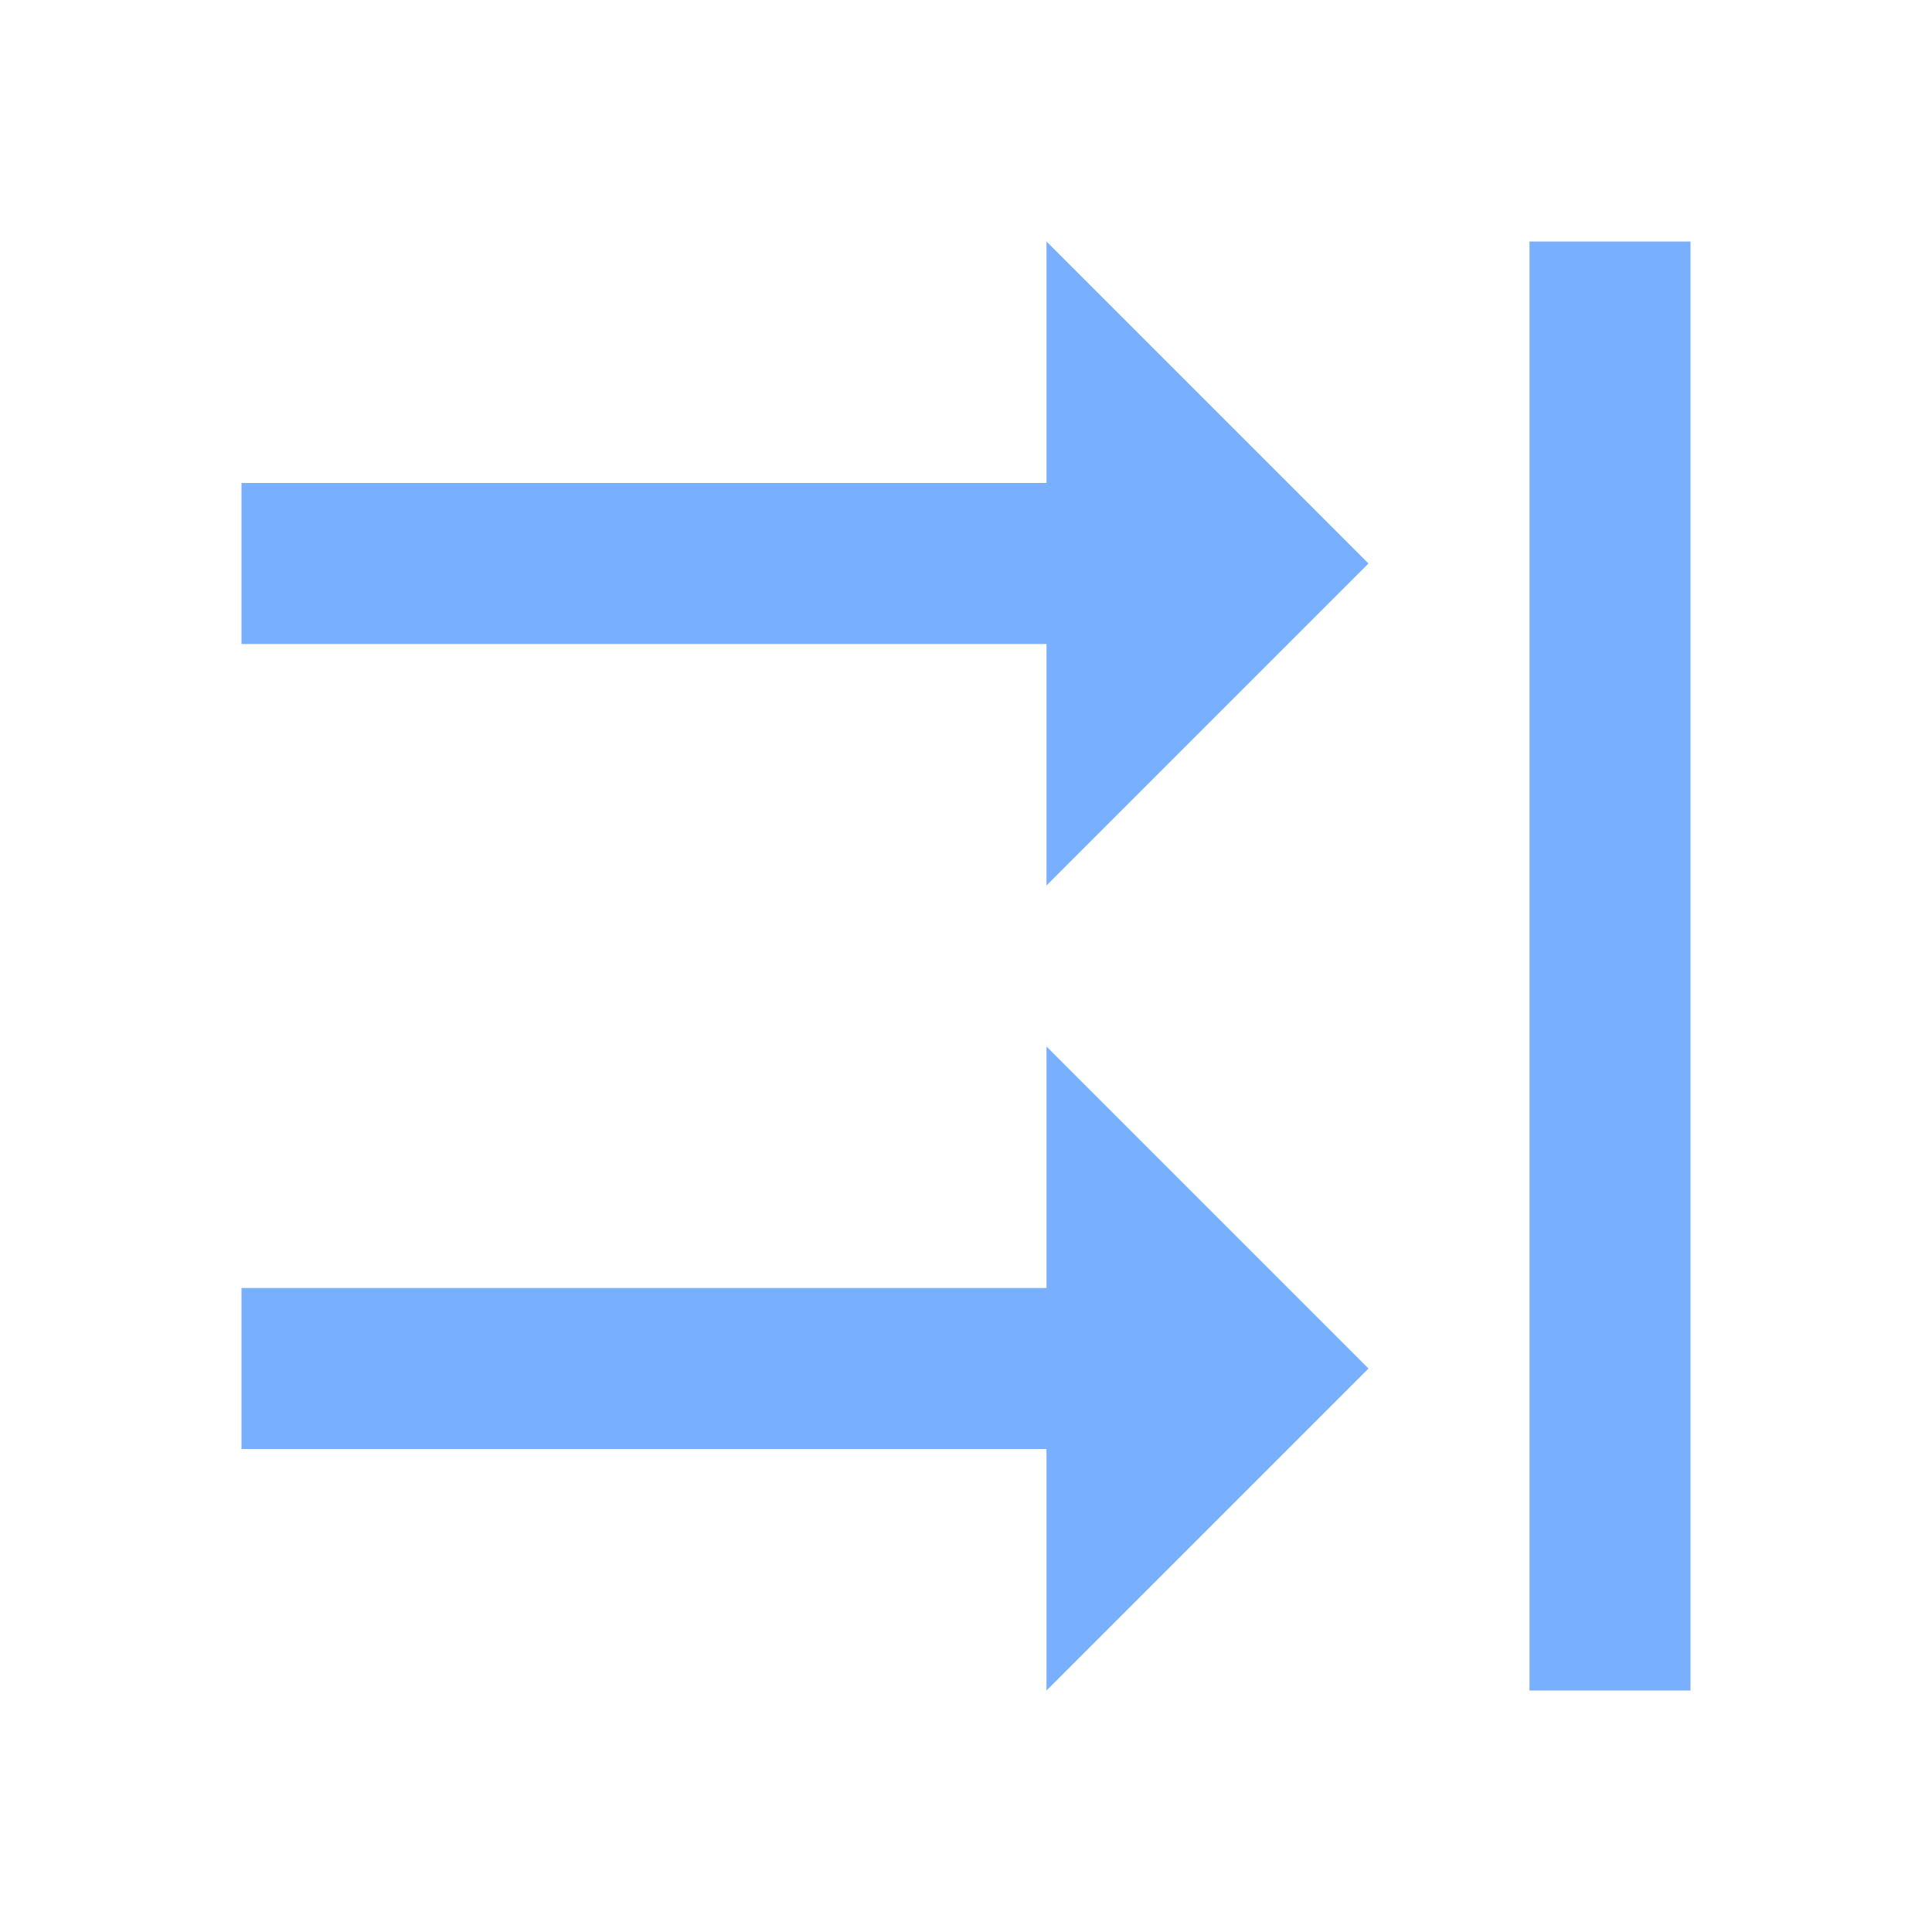 <svg width="66" height="66" viewBox="0 0 66 66" fill="none" xmlns="http://www.w3.org/2000/svg">
<path d="M57.75 8.25L57.75 57.75L52.25 57.75L52.25 8.25L57.75 8.25ZM35.75 22L8.25 22L8.25 16.5L35.75 16.5L35.75 8.25L46.75 19.25L35.75 30.25L35.75 22ZM35.75 49.5L8.25 49.5L8.25 44L35.75 44L35.75 35.75L46.75 46.75L35.75 57.75L35.75 49.5Z" fill="#78B0FF"/>
</svg>
